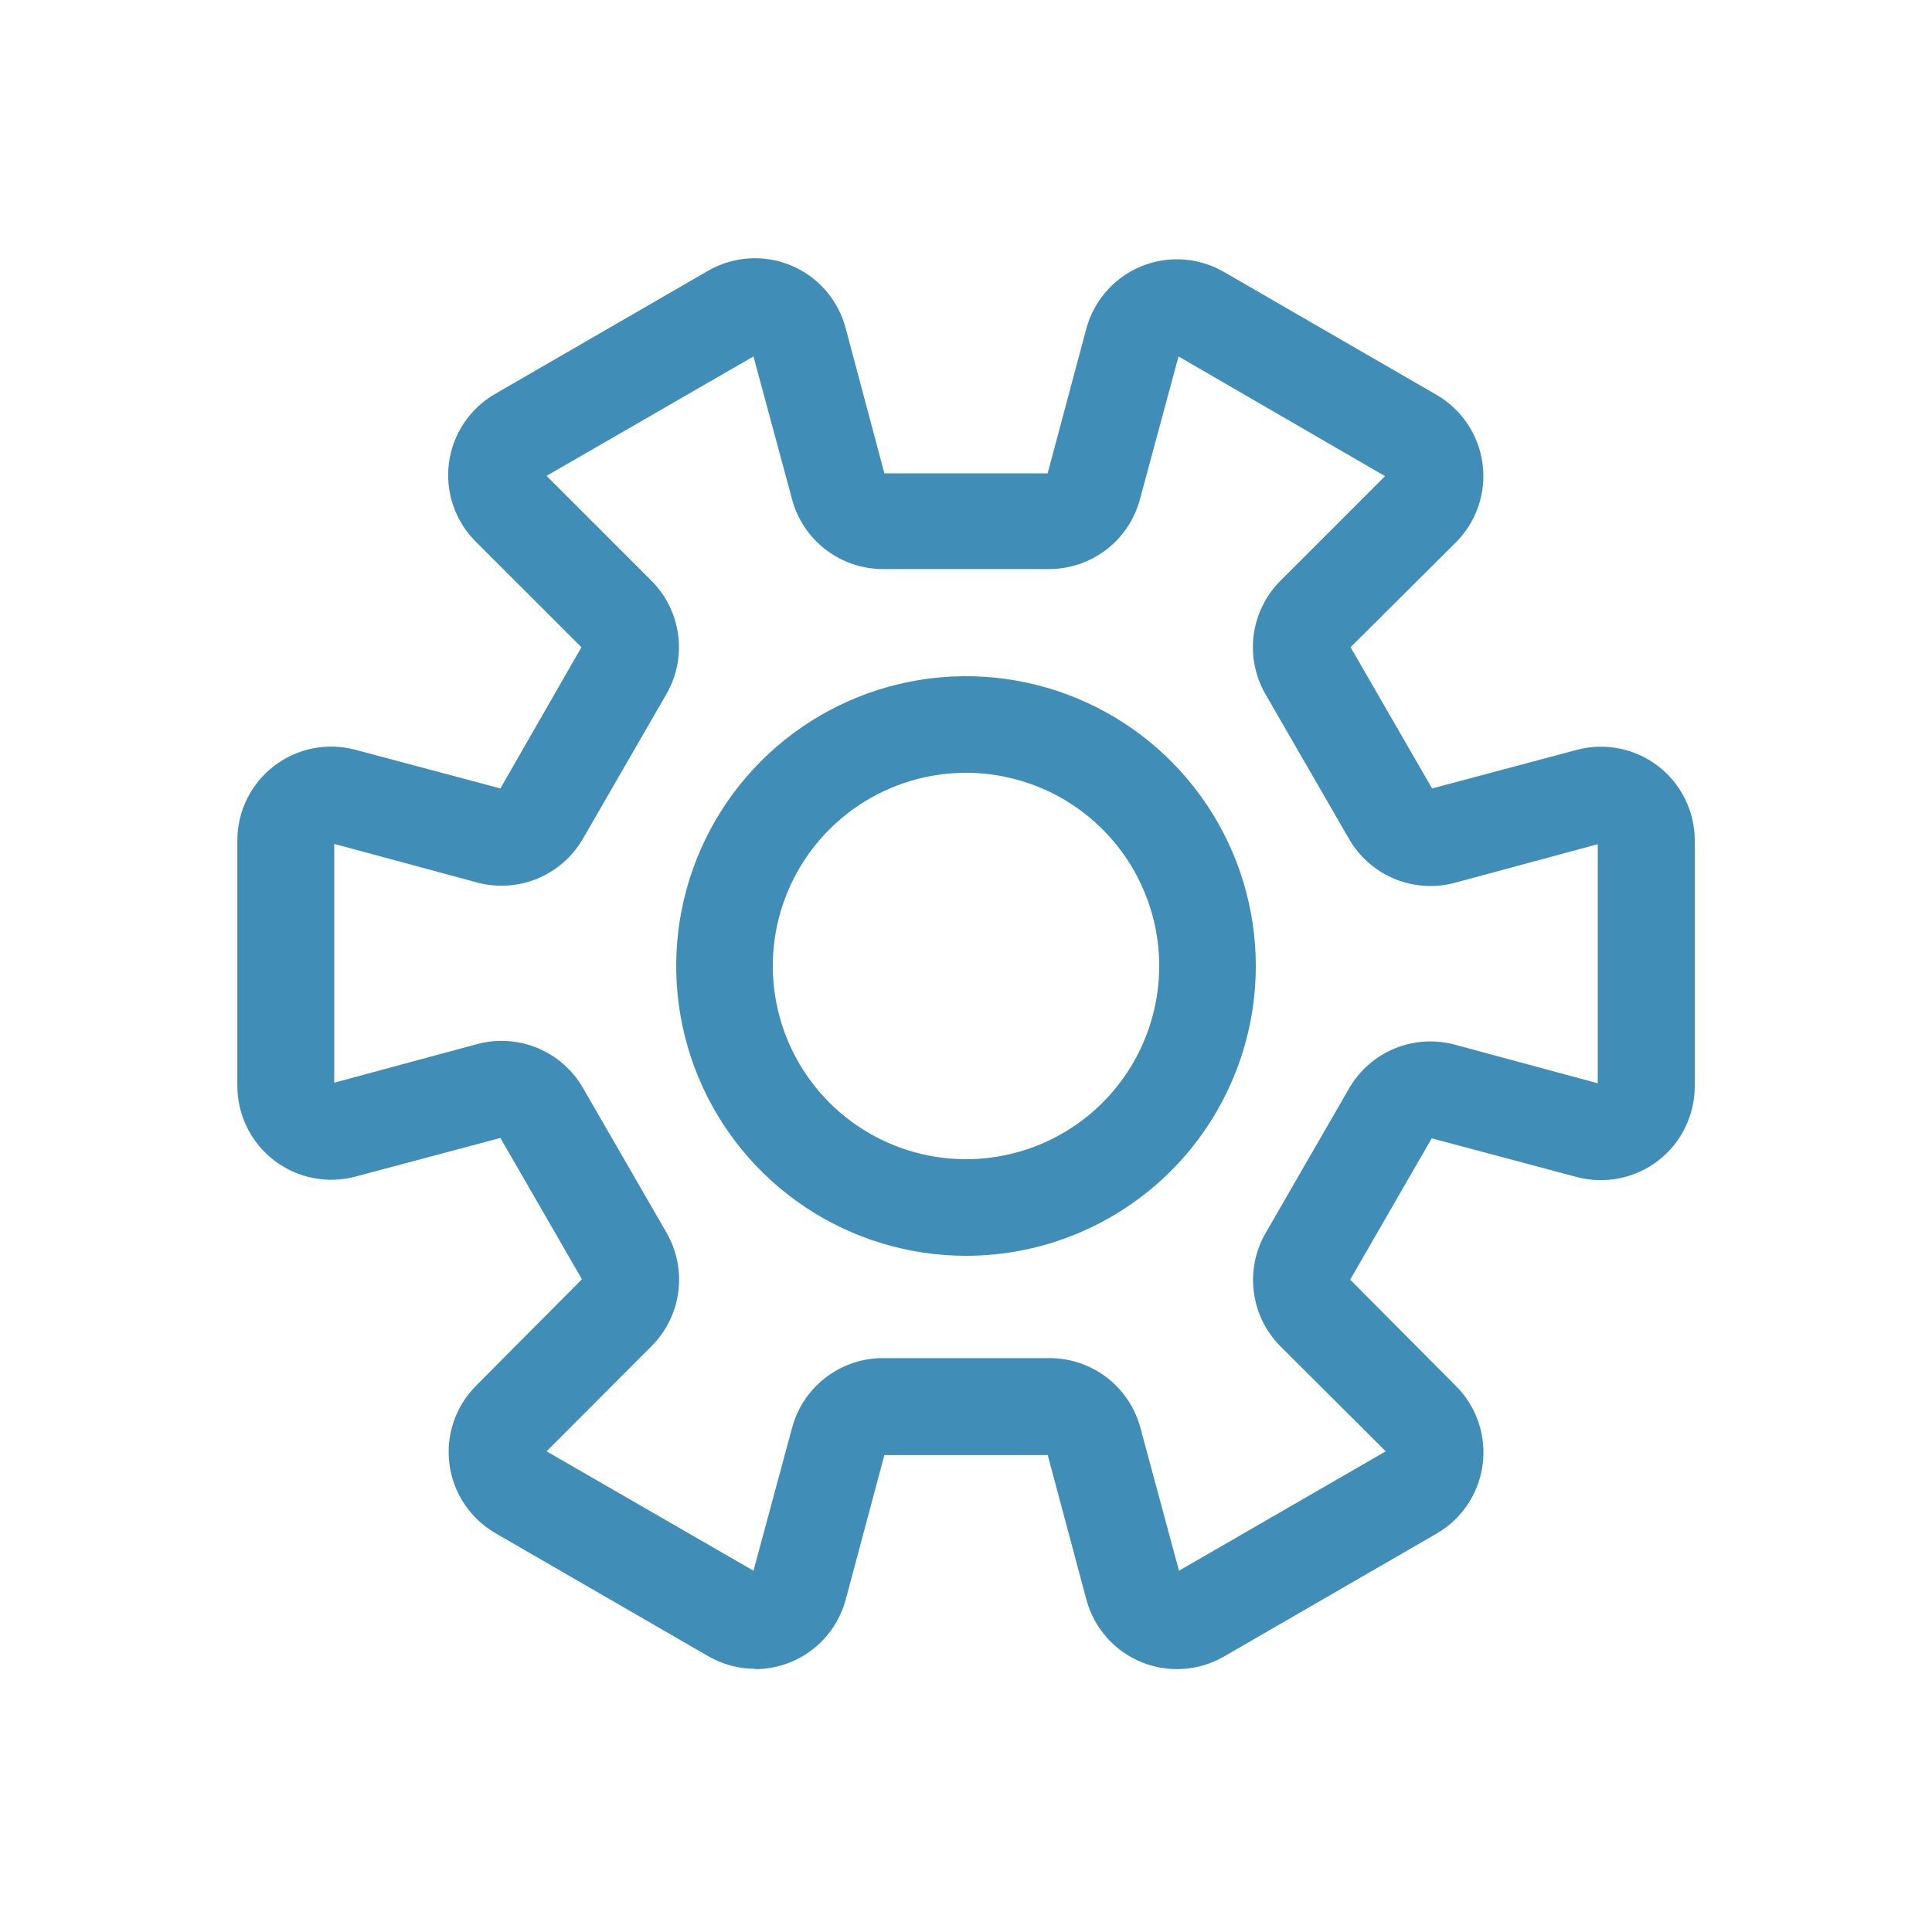 <?xml version="1.0" encoding="UTF-8"?> <svg xmlns="http://www.w3.org/2000/svg" width="100" height="100" viewBox="0 0 100 100" fill="none"><path d="M39.075 86.375C38.223 86.374 37.387 86.148 36.65 85.72L25.65 79.36C25.004 78.987 24.453 78.471 24.039 77.851C23.625 77.231 23.359 76.524 23.262 75.784C23.166 75.045 23.24 74.293 23.481 73.588C23.722 72.882 24.122 72.241 24.65 71.715L30.12 66.215L25.9 58.9L18.4 60.9C17.68 61.092 16.926 61.117 16.196 60.971C15.466 60.826 14.778 60.514 14.187 60.061C13.596 59.608 13.117 59.025 12.788 58.357C12.458 57.689 12.286 56.955 12.285 56.21V43.5C12.285 42.755 12.456 42.02 12.786 41.352C13.115 40.683 13.594 40.1 14.185 39.646C14.777 39.193 15.464 38.882 16.195 38.736C16.926 38.592 17.68 38.617 18.4 38.81L25.9 40.81L30.095 33.5L24.625 28.035C24.097 27.509 23.697 26.868 23.456 26.162C23.215 25.457 23.14 24.705 23.237 23.966C23.334 23.226 23.6 22.519 24.014 21.899C24.428 21.279 24.979 20.763 25.625 20.39L36.625 14.03C37.273 13.651 37.999 13.428 38.747 13.377C39.496 13.326 40.246 13.45 40.938 13.737C41.631 14.025 42.248 14.469 42.74 15.036C43.232 15.602 43.586 16.274 43.775 17L45.775 24.5H54.225L56.225 17.025C56.417 16.304 56.773 15.638 57.264 15.077C57.756 14.516 58.37 14.075 59.059 13.79C59.748 13.505 60.493 13.382 61.238 13.431C61.982 13.481 62.705 13.701 63.35 14.075L74.35 20.435C74.996 20.808 75.547 21.324 75.961 21.944C76.375 22.564 76.641 23.271 76.738 24.011C76.834 24.75 76.76 25.502 76.519 26.207C76.278 26.913 75.878 27.554 75.35 28.08L69.905 33.5L74.125 40.81L81.625 38.81C82.343 38.62 83.096 38.598 83.824 38.745C84.552 38.891 85.237 39.203 85.826 39.656C86.415 40.109 86.891 40.691 87.22 41.358C87.548 42.024 87.719 42.757 87.72 43.5V56.23C87.719 56.975 87.547 57.709 87.217 58.377C86.888 59.045 86.409 59.628 85.818 60.081C85.227 60.535 84.54 60.846 83.809 60.991C83.079 61.137 82.325 61.112 81.605 60.92L74.105 58.92L69.885 66.235L75.355 71.735C75.883 72.261 76.283 72.902 76.524 73.608C76.764 74.314 76.839 75.065 76.743 75.804C76.646 76.544 76.38 77.251 75.966 77.871C75.552 78.491 75.001 79.007 74.355 79.38L63.355 85.74C62.71 86.114 61.987 86.334 61.243 86.383C60.498 86.433 59.753 86.31 59.064 86.025C58.375 85.74 57.761 85.299 57.269 84.738C56.778 84.177 56.422 83.511 56.23 82.79L54.23 75.315H45.775L43.775 82.79C43.498 83.825 42.888 84.739 42.038 85.391C41.188 86.043 40.146 86.396 39.075 86.395V86.375ZM45.67 70.295H54.33C55.399 70.296 56.438 70.65 57.287 71.3C58.135 71.951 58.746 72.863 59.025 73.895L61.025 81.3L71.725 75.12L66.29 69.7C65.532 68.945 65.043 67.962 64.901 66.901C64.758 65.841 64.969 64.763 65.5 63.835L69.83 56.335C70.364 55.408 71.189 54.684 72.178 54.274C73.166 53.864 74.262 53.793 75.295 54.07L82.7 56.07V43.695L75.295 45.695C74.262 45.971 73.166 45.898 72.179 45.489C71.191 45.079 70.365 44.356 69.83 43.43L65.5 35.93C64.966 35.004 64.752 33.927 64.891 32.867C65.03 31.807 65.515 30.822 66.27 30.065L71.69 24.645L61 18.45L59 25.855C58.721 26.887 58.11 27.799 57.262 28.45C56.413 29.1 55.374 29.454 54.305 29.455H45.67C44.605 29.448 43.572 29.092 42.728 28.442C41.885 27.792 41.278 26.883 41 25.855L39 18.45L28.29 24.63L33.71 30.05C34.468 30.805 34.956 31.788 35.099 32.849C35.242 33.909 35.032 34.987 34.5 35.915L30.17 43.415C29.635 44.341 28.809 45.064 27.821 45.474C26.833 45.883 25.738 45.956 24.705 45.68L17.3 43.68V56.04L24.705 54.04C25.738 53.764 26.833 53.837 27.821 54.246C28.809 54.656 29.635 55.379 30.17 56.305L34.5 63.805C35.034 64.731 35.248 65.808 35.109 66.868C34.97 67.928 34.485 68.913 33.73 69.67L28.29 75.12L39 81.3L41 73.895C41.278 72.867 41.885 71.958 42.728 71.308C43.572 70.658 44.605 70.302 45.67 70.295Z" fill="#408DB7"></path><path d="M50 65C47.033 65 44.133 64.12 41.666 62.472C39.2 60.824 37.277 58.481 36.142 55.74C35.007 52.999 34.709 49.983 35.288 47.074C35.867 44.164 37.296 41.491 39.393 39.393C41.491 37.296 44.164 35.867 47.074 35.288C49.983 34.709 52.999 35.007 55.74 36.142C58.481 37.277 60.824 39.2 62.472 41.666C64.12 44.133 65 47.033 65 50C65 53.978 63.42 57.794 60.607 60.607C57.794 63.42 53.978 65 50 65ZM50 40C48.022 40 46.089 40.587 44.444 41.685C42.8 42.784 41.518 44.346 40.761 46.173C40.004 48 39.806 50.011 40.192 51.951C40.578 53.891 41.53 55.673 42.929 57.071C44.328 58.47 46.109 59.422 48.049 59.808C49.989 60.194 52 59.996 53.827 59.239C55.654 58.482 57.216 57.2 58.315 55.556C59.413 53.911 60 51.978 60 50C60 47.348 58.946 44.804 57.071 42.929C55.196 41.054 52.652 40 50 40Z" fill="#408DB7"></path></svg> 